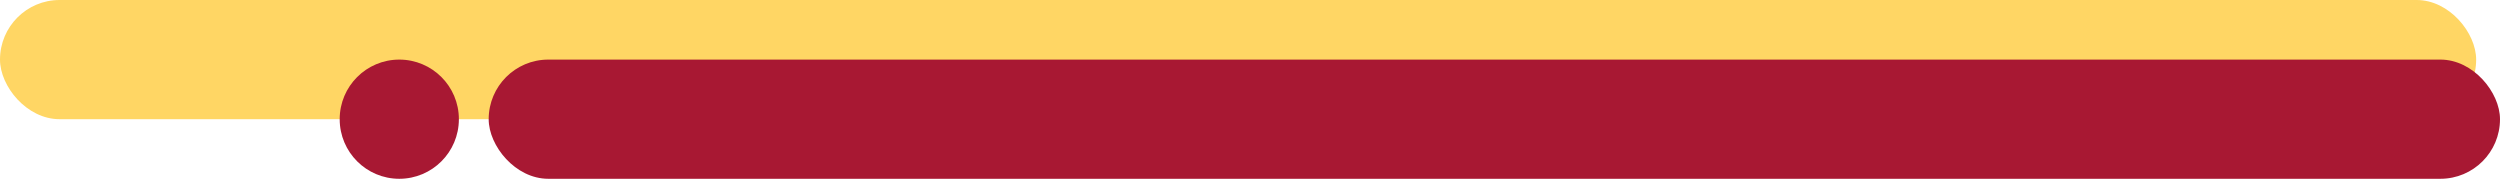 <svg xmlns="http://www.w3.org/2000/svg" width="839" height="60" viewBox="0 0 839 60">
  <g id="Raggruppa_5234" data-name="Raggruppa 5234" transform="translate(54.529 -0.328)">
    <rect id="Rettangolo_3153" data-name="Rettangolo 3153" width="831" height="40" rx="20" transform="translate(-54.529 0.328)" fill="#ffd664"/>
    <g id="Raggruppa_5108" data-name="Raggruppa 5108" transform="translate(30.48 20.006)">
      <rect id="Rettangolo_2647" data-name="Rettangolo 2647" width="675" height="40" rx="20" transform="translate(78.991 0.322)" fill="#a81833"/>
      <circle id="Ellisse_358" data-name="Ellisse 358" cx="20" cy="20" r="20" transform="translate(28.991 0.322)" fill="#a81833"/>
    </g>
  </g>
</svg>
